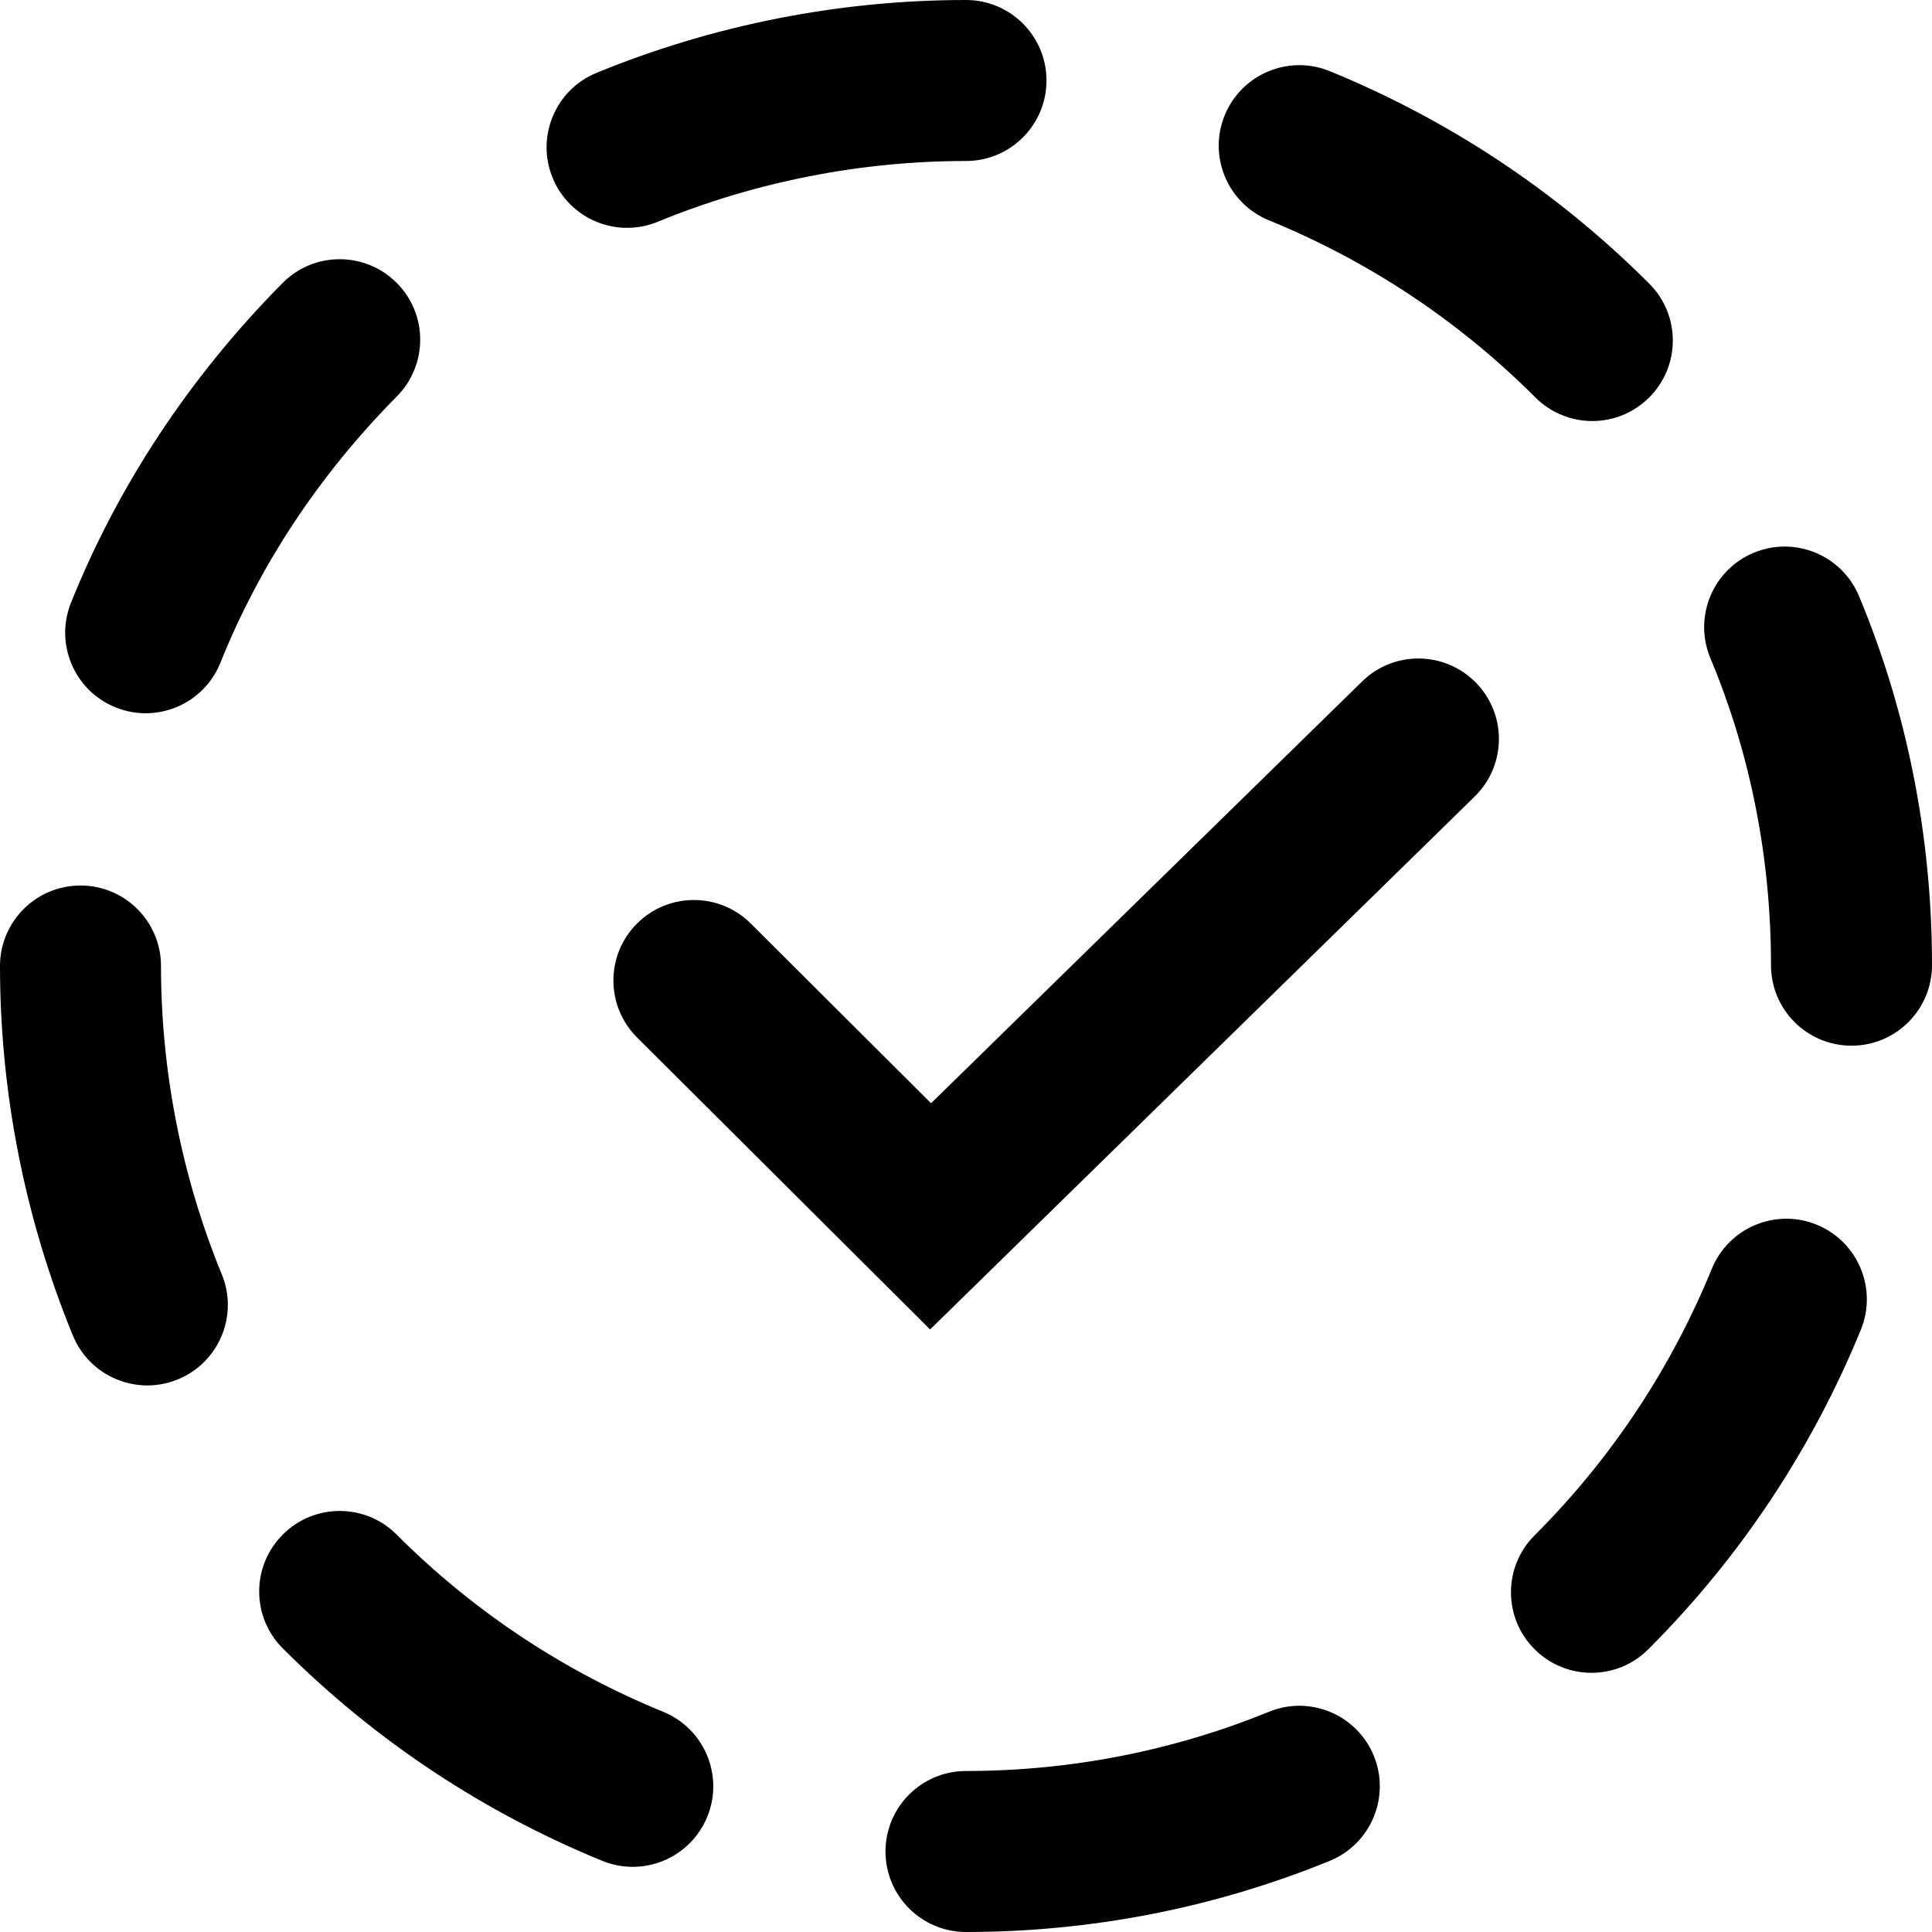 <svg width="24" height="24" viewBox="0 0 24 24" fill="none" xmlns="http://www.w3.org/2000/svg">
<g clip-path="url(#clip0_94_70)">
<path fill-rule="evenodd" clip-rule="evenodd" d="M12 2C10.699 2 9.388 2.255 8.17 2.755C7.659 2.965 7.075 2.721 6.865 2.21C6.655 1.699 6.899 1.115 7.41 0.905C8.872 0.305 10.441 0 12 0C12.552 0 13 0.448 13 1C13 1.552 12.552 2 12 2Z" fill="black"/>
<path fill-rule="evenodd" clip-rule="evenodd" d="M4.924 3.51C5.316 3.898 5.319 4.531 4.93 4.924C3.952 5.911 3.217 7.039 2.738 8.233C2.532 8.745 1.95 8.994 1.437 8.788C0.925 8.582 0.676 8 0.882 7.487C1.463 6.041 2.348 4.689 3.51 3.516C3.898 3.124 4.531 3.121 4.924 3.51Z" fill="black"/>
<path fill-rule="evenodd" clip-rule="evenodd" d="M1 11C1.552 11 2 11.448 2 12C2 13.301 2.255 14.612 2.755 15.83C2.965 16.341 2.721 16.925 2.21 17.135C1.699 17.345 1.115 17.101 0.905 16.59C0.305 15.128 0 13.559 0 12C0 11.448 0.448 11 1 11Z" fill="black"/>
<path fill-rule="evenodd" clip-rule="evenodd" d="M3.513 19.063C3.903 18.672 4.537 18.672 4.927 19.063C5.91 20.046 7.037 20.773 8.239 21.265C8.75 21.474 8.995 22.058 8.786 22.569C8.576 23.08 7.993 23.325 7.481 23.116C6.043 22.527 4.69 21.654 3.513 20.477C3.122 20.087 3.122 19.453 3.513 19.063Z" fill="black"/>
<path fill-rule="evenodd" clip-rule="evenodd" d="M17.066 21.811C17.275 22.323 17.03 22.906 16.519 23.116C15.076 23.706 13.537 24 12 24C11.448 24 11 23.552 11 23C11 22.448 11.448 22 12 22C13.283 22 14.564 21.754 15.761 21.265C16.273 21.055 16.856 21.3 17.066 21.811Z" fill="black"/>
<path fill-rule="evenodd" clip-rule="evenodd" d="M22.569 15.214C23.08 15.424 23.325 16.008 23.116 16.519C22.527 17.957 21.654 19.31 20.477 20.487C20.087 20.878 19.453 20.878 19.063 20.487C18.672 20.097 18.672 19.463 19.063 19.073C20.046 18.09 20.773 16.963 21.265 15.761C21.474 15.25 22.058 15.005 22.569 15.214Z" fill="black"/>
<path fill-rule="evenodd" clip-rule="evenodd" d="M21.784 6.867C22.294 6.654 22.88 6.895 23.093 7.404C23.706 8.873 24 10.434 24 11.99C24 12.542 23.552 12.99 23 12.99C22.448 12.99 22 12.542 22 11.99C22 10.685 21.754 9.387 21.247 8.176C21.034 7.666 21.275 7.08 21.784 6.867Z" fill="black"/>
<path fill-rule="evenodd" clip-rule="evenodd" d="M15.214 1.431C15.424 0.92 16.008 0.675 16.519 0.884C17.957 1.473 19.31 2.346 20.487 3.523C20.878 3.913 20.878 4.547 20.487 4.937C20.097 5.328 19.463 5.328 19.073 4.937C18.09 3.954 16.963 3.227 15.761 2.736C15.25 2.526 15.005 1.943 15.214 1.431Z" fill="black"/>
<path fill-rule="evenodd" clip-rule="evenodd" d="M18.335 8.481C18.721 8.875 18.714 9.508 18.319 9.895L11.554 16.515L7.914 12.888C7.523 12.498 7.522 11.865 7.912 11.474C8.302 11.083 8.935 11.082 9.326 11.472L11.566 13.705L16.921 8.465C17.315 8.079 17.948 8.086 18.335 8.481Z" fill="black"/>
</g>
<defs>
<clipPath id="clip0_94_70">
<rect width="24" height="24" fill="white"/>
</clipPath>
</defs>
</svg>

